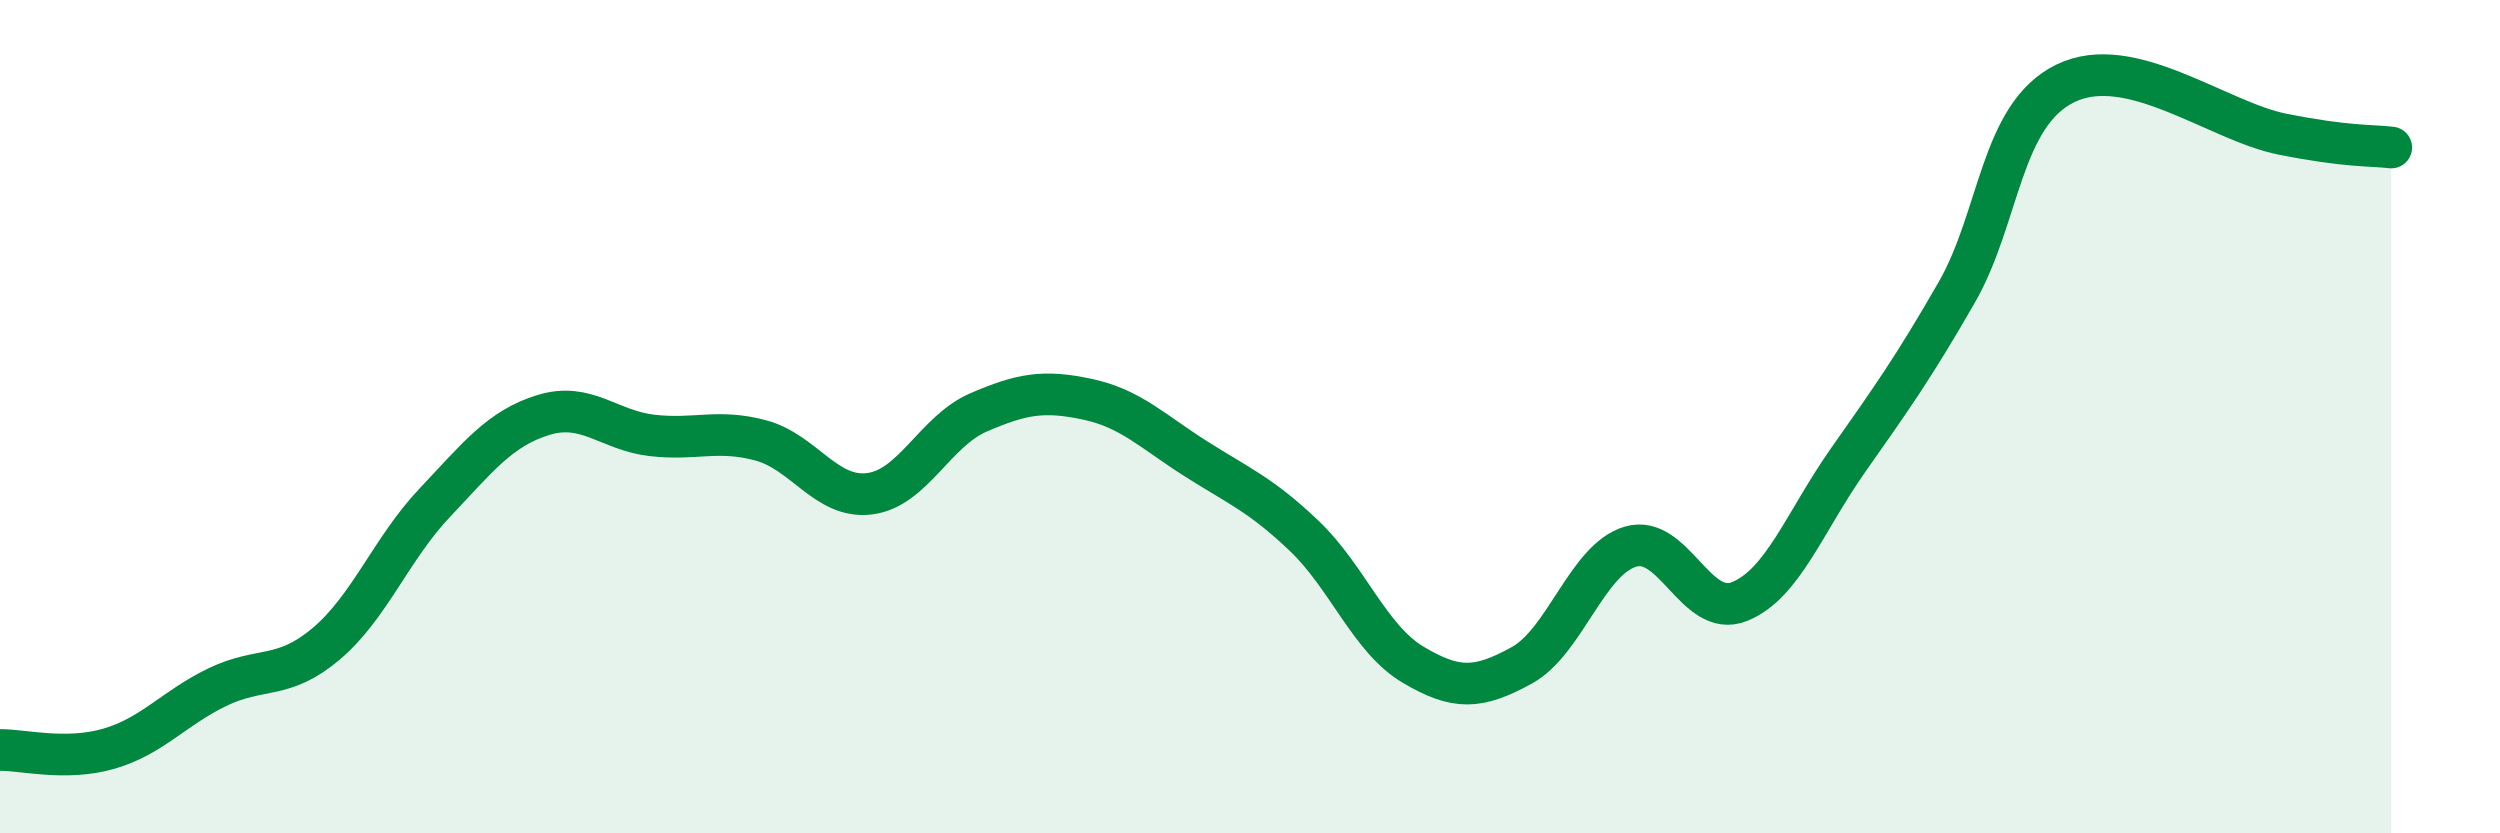 
    <svg width="60" height="20" viewBox="0 0 60 20" xmlns="http://www.w3.org/2000/svg">
      <path
        d="M 0,18 C 0.52,17.99 1.57,18.27 2.61,17.97 C 3.65,17.67 4.18,16.99 5.22,16.49 C 6.26,15.99 6.79,16.33 7.83,15.45 C 8.87,14.57 9.39,13.17 10.43,12.07 C 11.47,10.97 12,10.28 13.04,9.96 C 14.08,9.64 14.61,10.33 15.65,10.45 C 16.69,10.57 17.22,10.29 18.26,10.57 C 19.3,10.85 19.83,11.98 20.87,11.85 C 21.91,11.72 22.44,10.35 23.48,9.9 C 24.52,9.45 25.05,9.36 26.09,9.58 C 27.13,9.8 27.66,10.35 28.7,11.01 C 29.74,11.67 30.26,11.87 31.3,12.86 C 32.34,13.85 32.87,15.33 33.91,15.95 C 34.95,16.57 35.48,16.54 36.52,15.97 C 37.56,15.4 38.09,13.43 39.13,13.12 C 40.17,12.81 40.7,14.85 41.74,14.44 C 42.78,14.03 43.31,12.53 44.35,11.05 C 45.39,9.57 45.92,8.83 46.96,7.02 C 48,5.21 48.01,2.76 49.57,2 C 51.13,1.24 53.22,2.91 54.78,3.22 C 56.34,3.53 56.87,3.48 57.39,3.54L57.39 20L0 20Z"
        fill="#008740"
        opacity="0.1"
        stroke-linecap="round"
        stroke-linejoin="round"
      />
      <path
        d="M 0,18 C 0.52,17.99 1.57,18.27 2.61,17.97 C 3.65,17.67 4.18,16.99 5.22,16.49 C 6.26,15.99 6.79,16.33 7.83,15.45 C 8.87,14.57 9.39,13.17 10.43,12.07 C 11.47,10.97 12,10.28 13.04,9.96 C 14.08,9.64 14.61,10.33 15.65,10.45 C 16.69,10.57 17.22,10.29 18.26,10.57 C 19.3,10.85 19.83,11.98 20.87,11.85 C 21.91,11.72 22.44,10.35 23.48,9.9 C 24.52,9.45 25.05,9.36 26.09,9.58 C 27.13,9.8 27.66,10.35 28.7,11.01 C 29.74,11.67 30.26,11.87 31.3,12.86 C 32.34,13.85 32.87,15.33 33.91,15.95 C 34.95,16.57 35.48,16.54 36.52,15.97 C 37.56,15.4 38.09,13.43 39.13,13.12 C 40.17,12.81 40.7,14.85 41.74,14.44 C 42.78,14.03 43.31,12.53 44.35,11.05 C 45.39,9.57 45.92,8.83 46.96,7.02 C 48,5.21 48.01,2.76 49.57,2 C 51.13,1.24 53.22,2.91 54.78,3.22 C 56.34,3.53 56.87,3.48 57.39,3.54"
        stroke="#008740"
        stroke-width="1"
        fill="none"
        stroke-linecap="round"
        stroke-linejoin="round"
      />
    </svg>
  